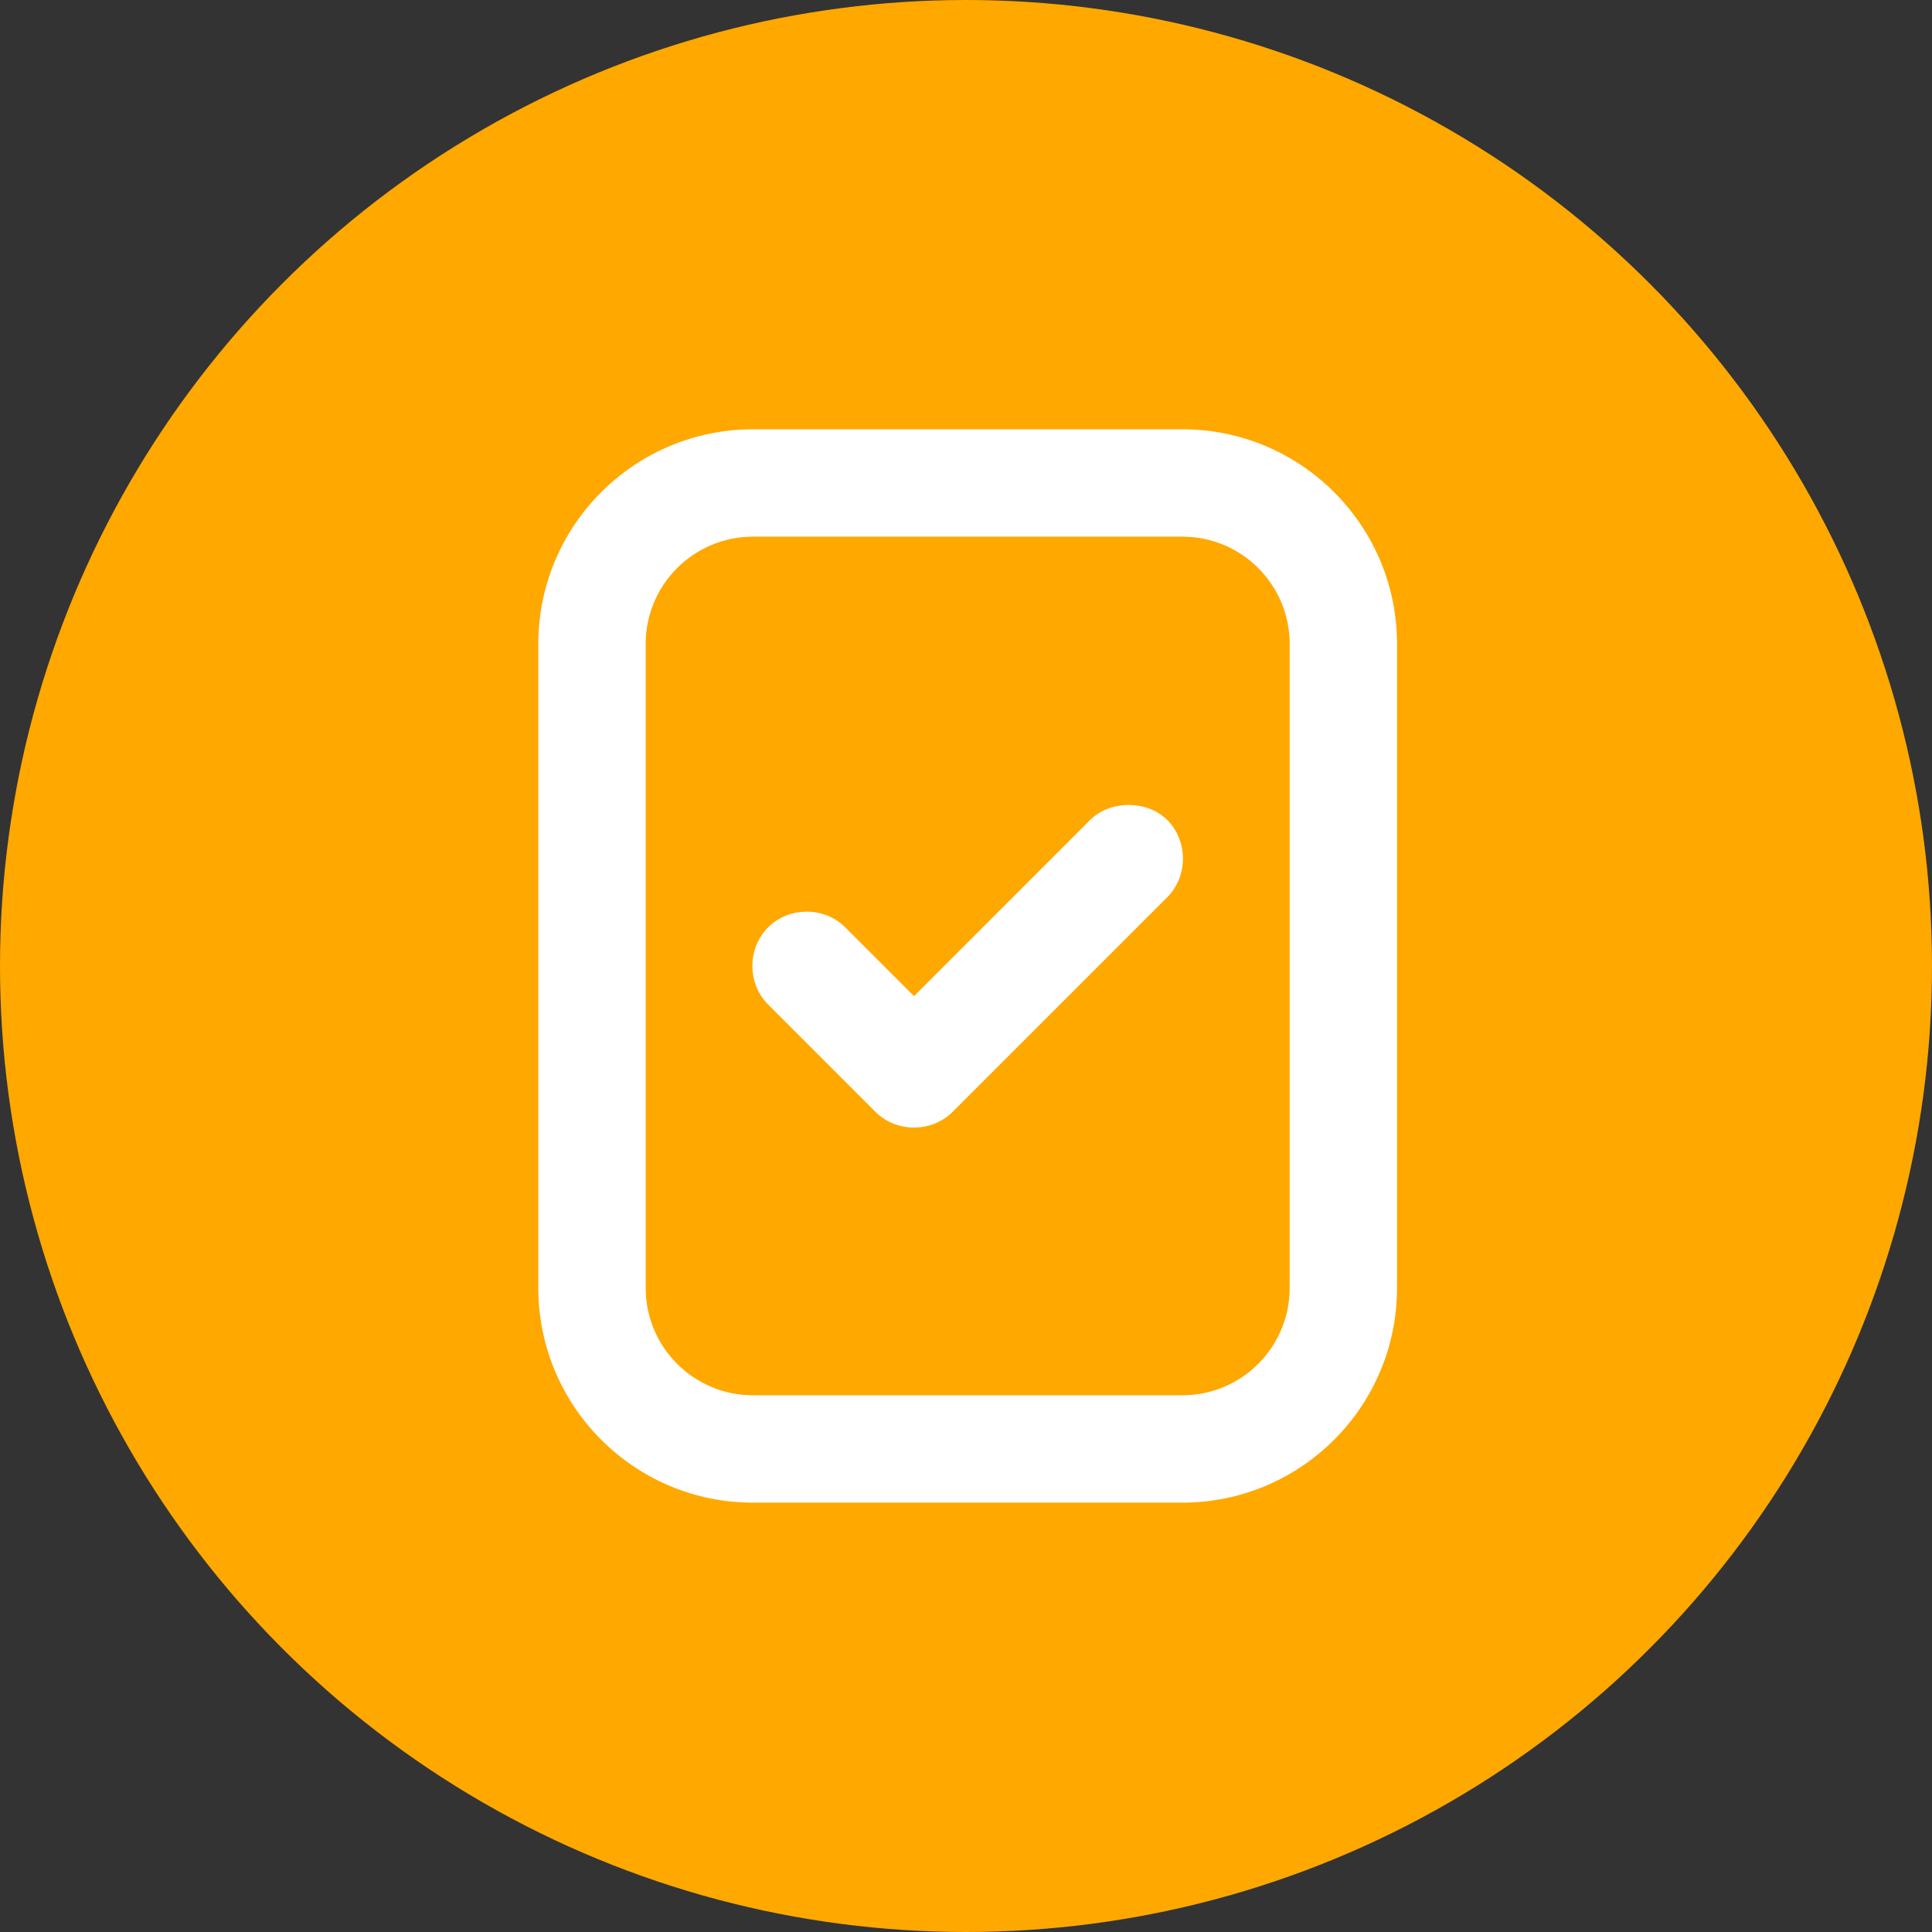 <?xml version="1.0" encoding="UTF-8"?> <svg xmlns="http://www.w3.org/2000/svg" width="30" height="30" viewBox="0 0 30 30" fill="none"><rect x="0" y="0" width="30" height="30" fill="#333333" stroke="none"/><circle cx="15" cy="15" r="15" fill="#FFA800"></circle><path d="M11.693 6.666C9.852 6.666 8.359 8.159 8.359 9.999V19.999C8.359 21.84 9.852 23.333 11.693 23.333H18.359C20.2 23.333 21.693 21.84 21.693 19.999V9.999C21.693 8.159 20.2 6.666 18.359 6.666H11.693ZM11.693 8.333H18.359C19.28 8.333 20.026 9.079 20.026 9.999V19.999C20.026 20.92 19.28 21.666 18.359 21.666H11.693C10.772 21.666 10.026 20.92 10.026 19.999V9.999C10.026 9.079 10.772 8.333 11.693 8.333ZM17.526 12.499C17.313 12.499 17.09 12.571 16.927 12.733L14.193 15.468L13.125 14.4C12.8 14.075 12.252 14.075 11.927 14.4C11.602 14.726 11.602 15.273 11.927 15.598L13.594 17.265C13.919 17.59 14.466 17.59 14.792 17.265L18.125 13.932C18.45 13.606 18.45 13.059 18.125 12.733C17.962 12.571 17.739 12.499 17.526 12.499Z" fill="white"></path></svg> 